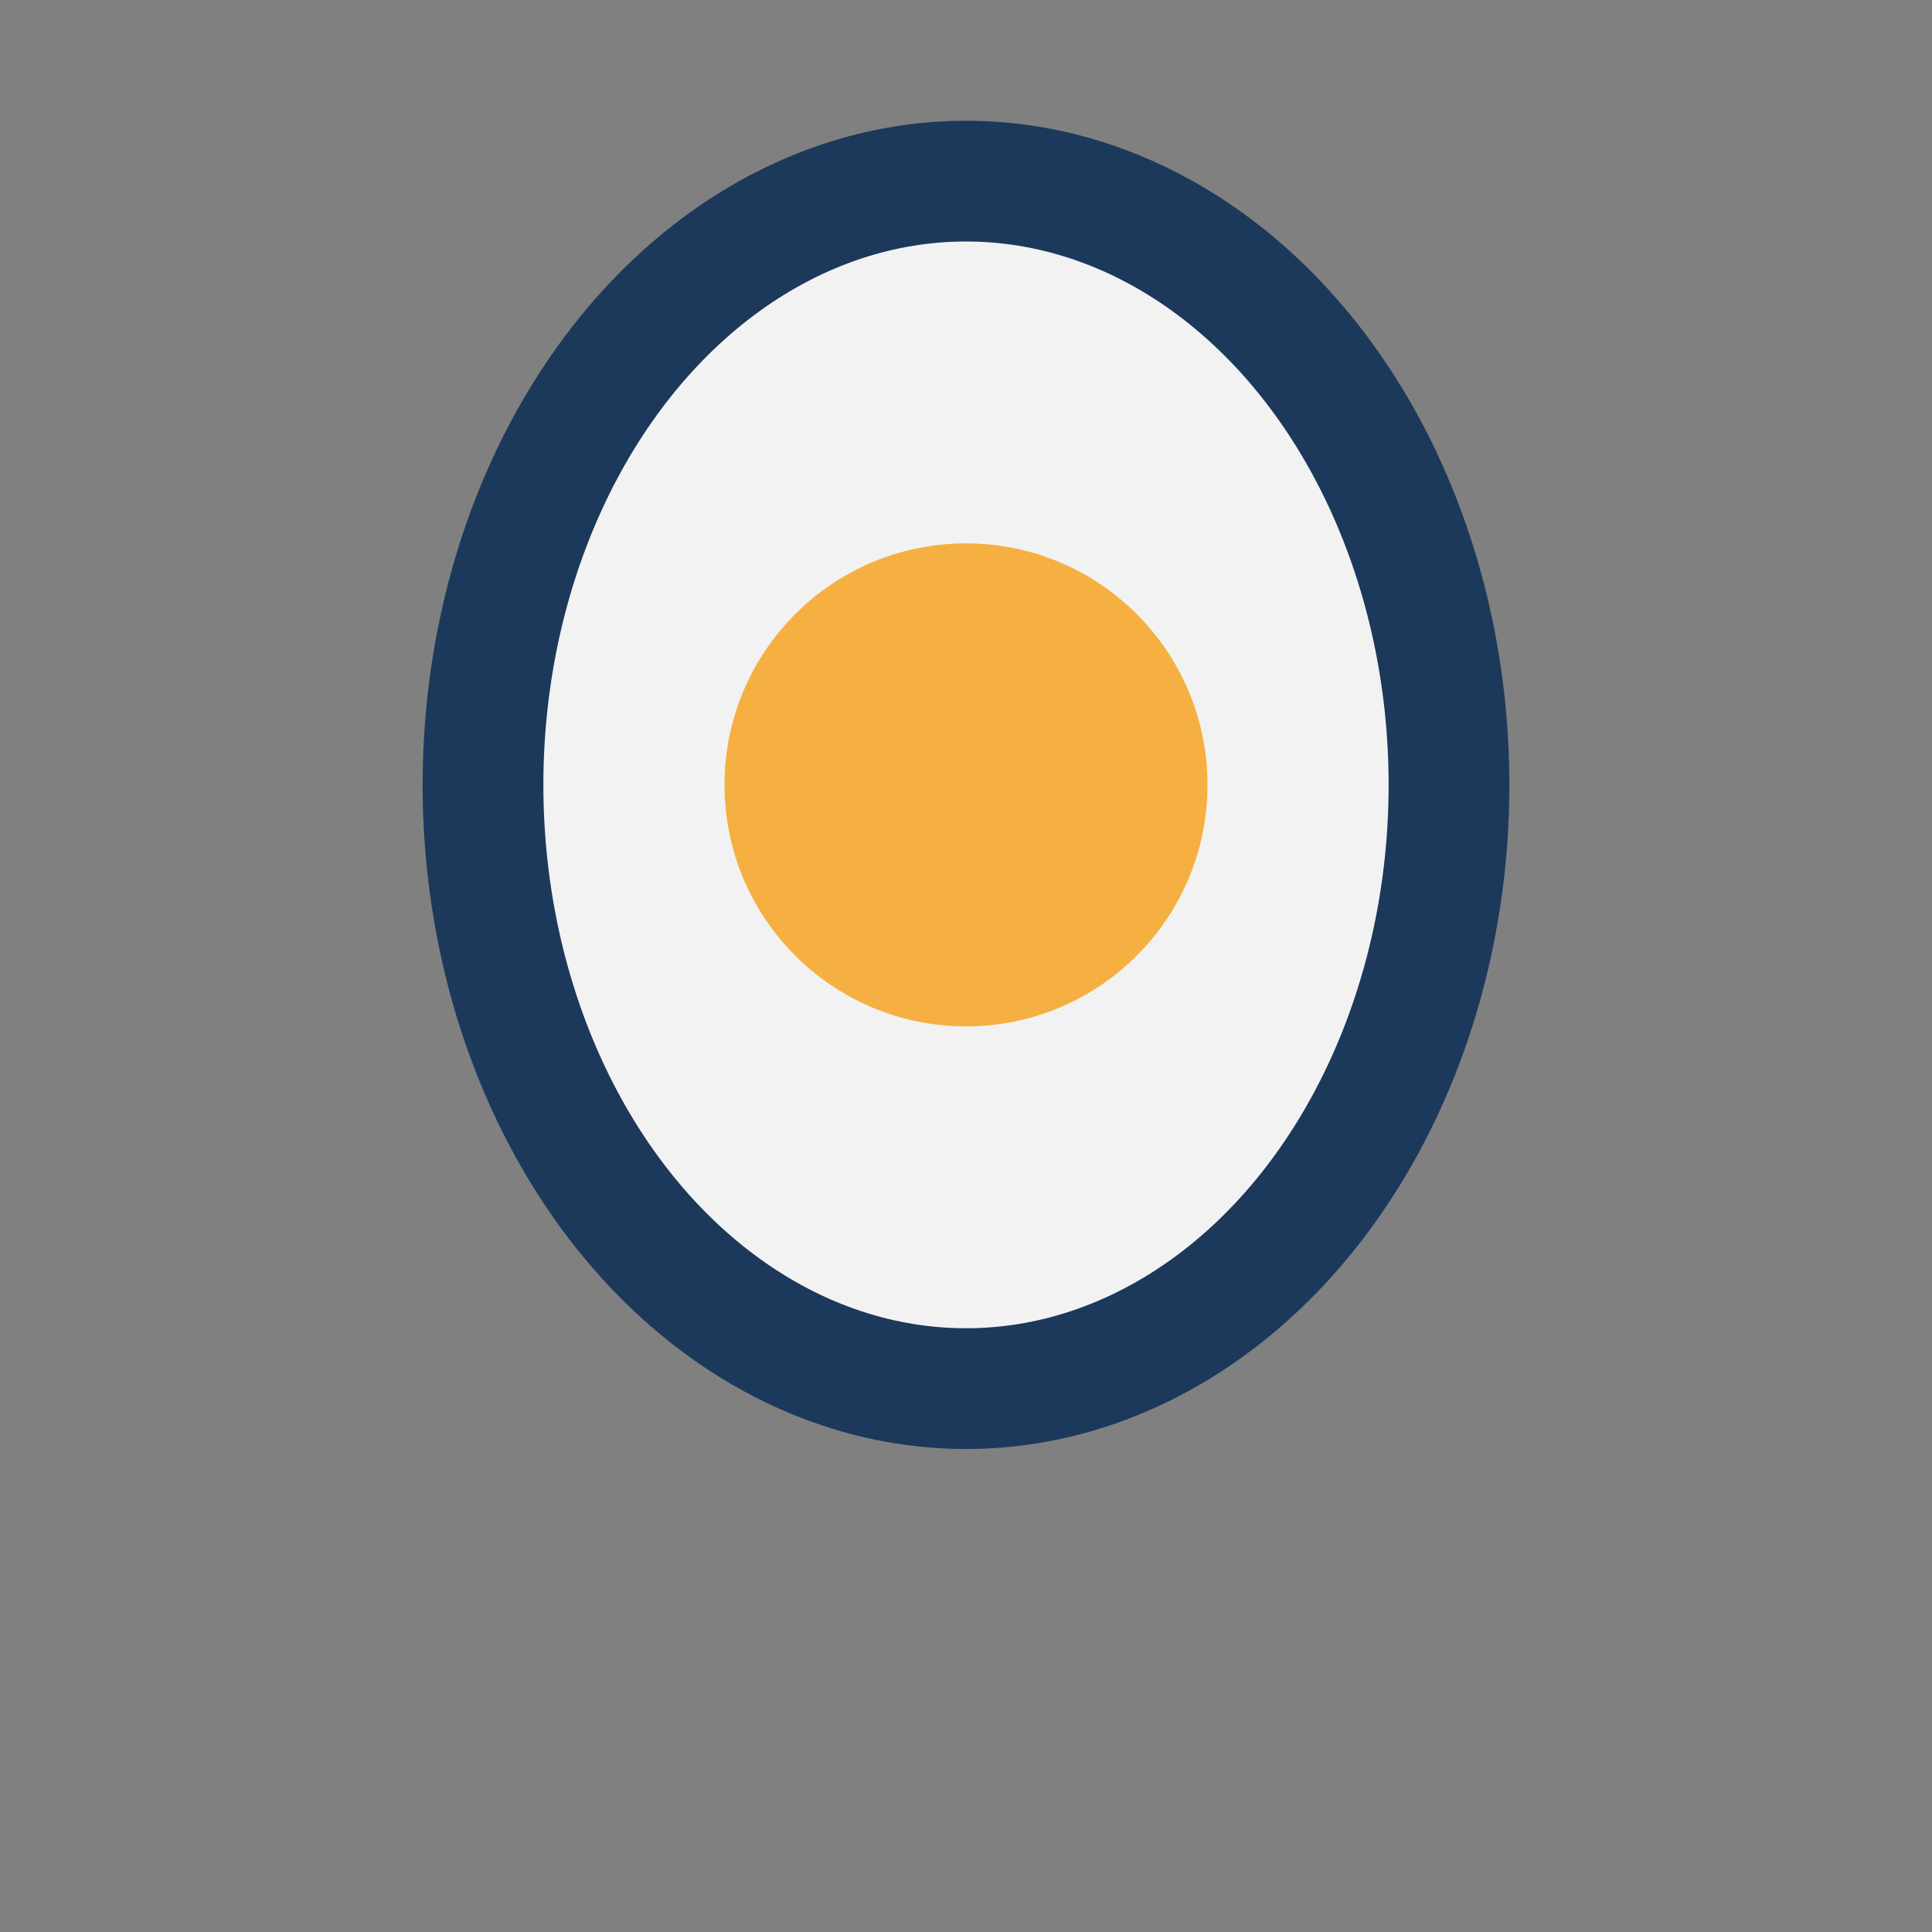 <?xml version="1.0" encoding="UTF-8"?>
<svg xmlns="http://www.w3.org/2000/svg" width="32" height="32" viewBox="0 0 32 32"><rect x="0" y="0" width="32" height="32" fill="#808080" stroke="none"/><ellipse cx="16" cy="13" rx="8" ry="10" fill="#F2F2F2" stroke="#1C395B" stroke-width="2"/><circle cx="16" cy="13" r="4" fill="#F5B041"/></svg>